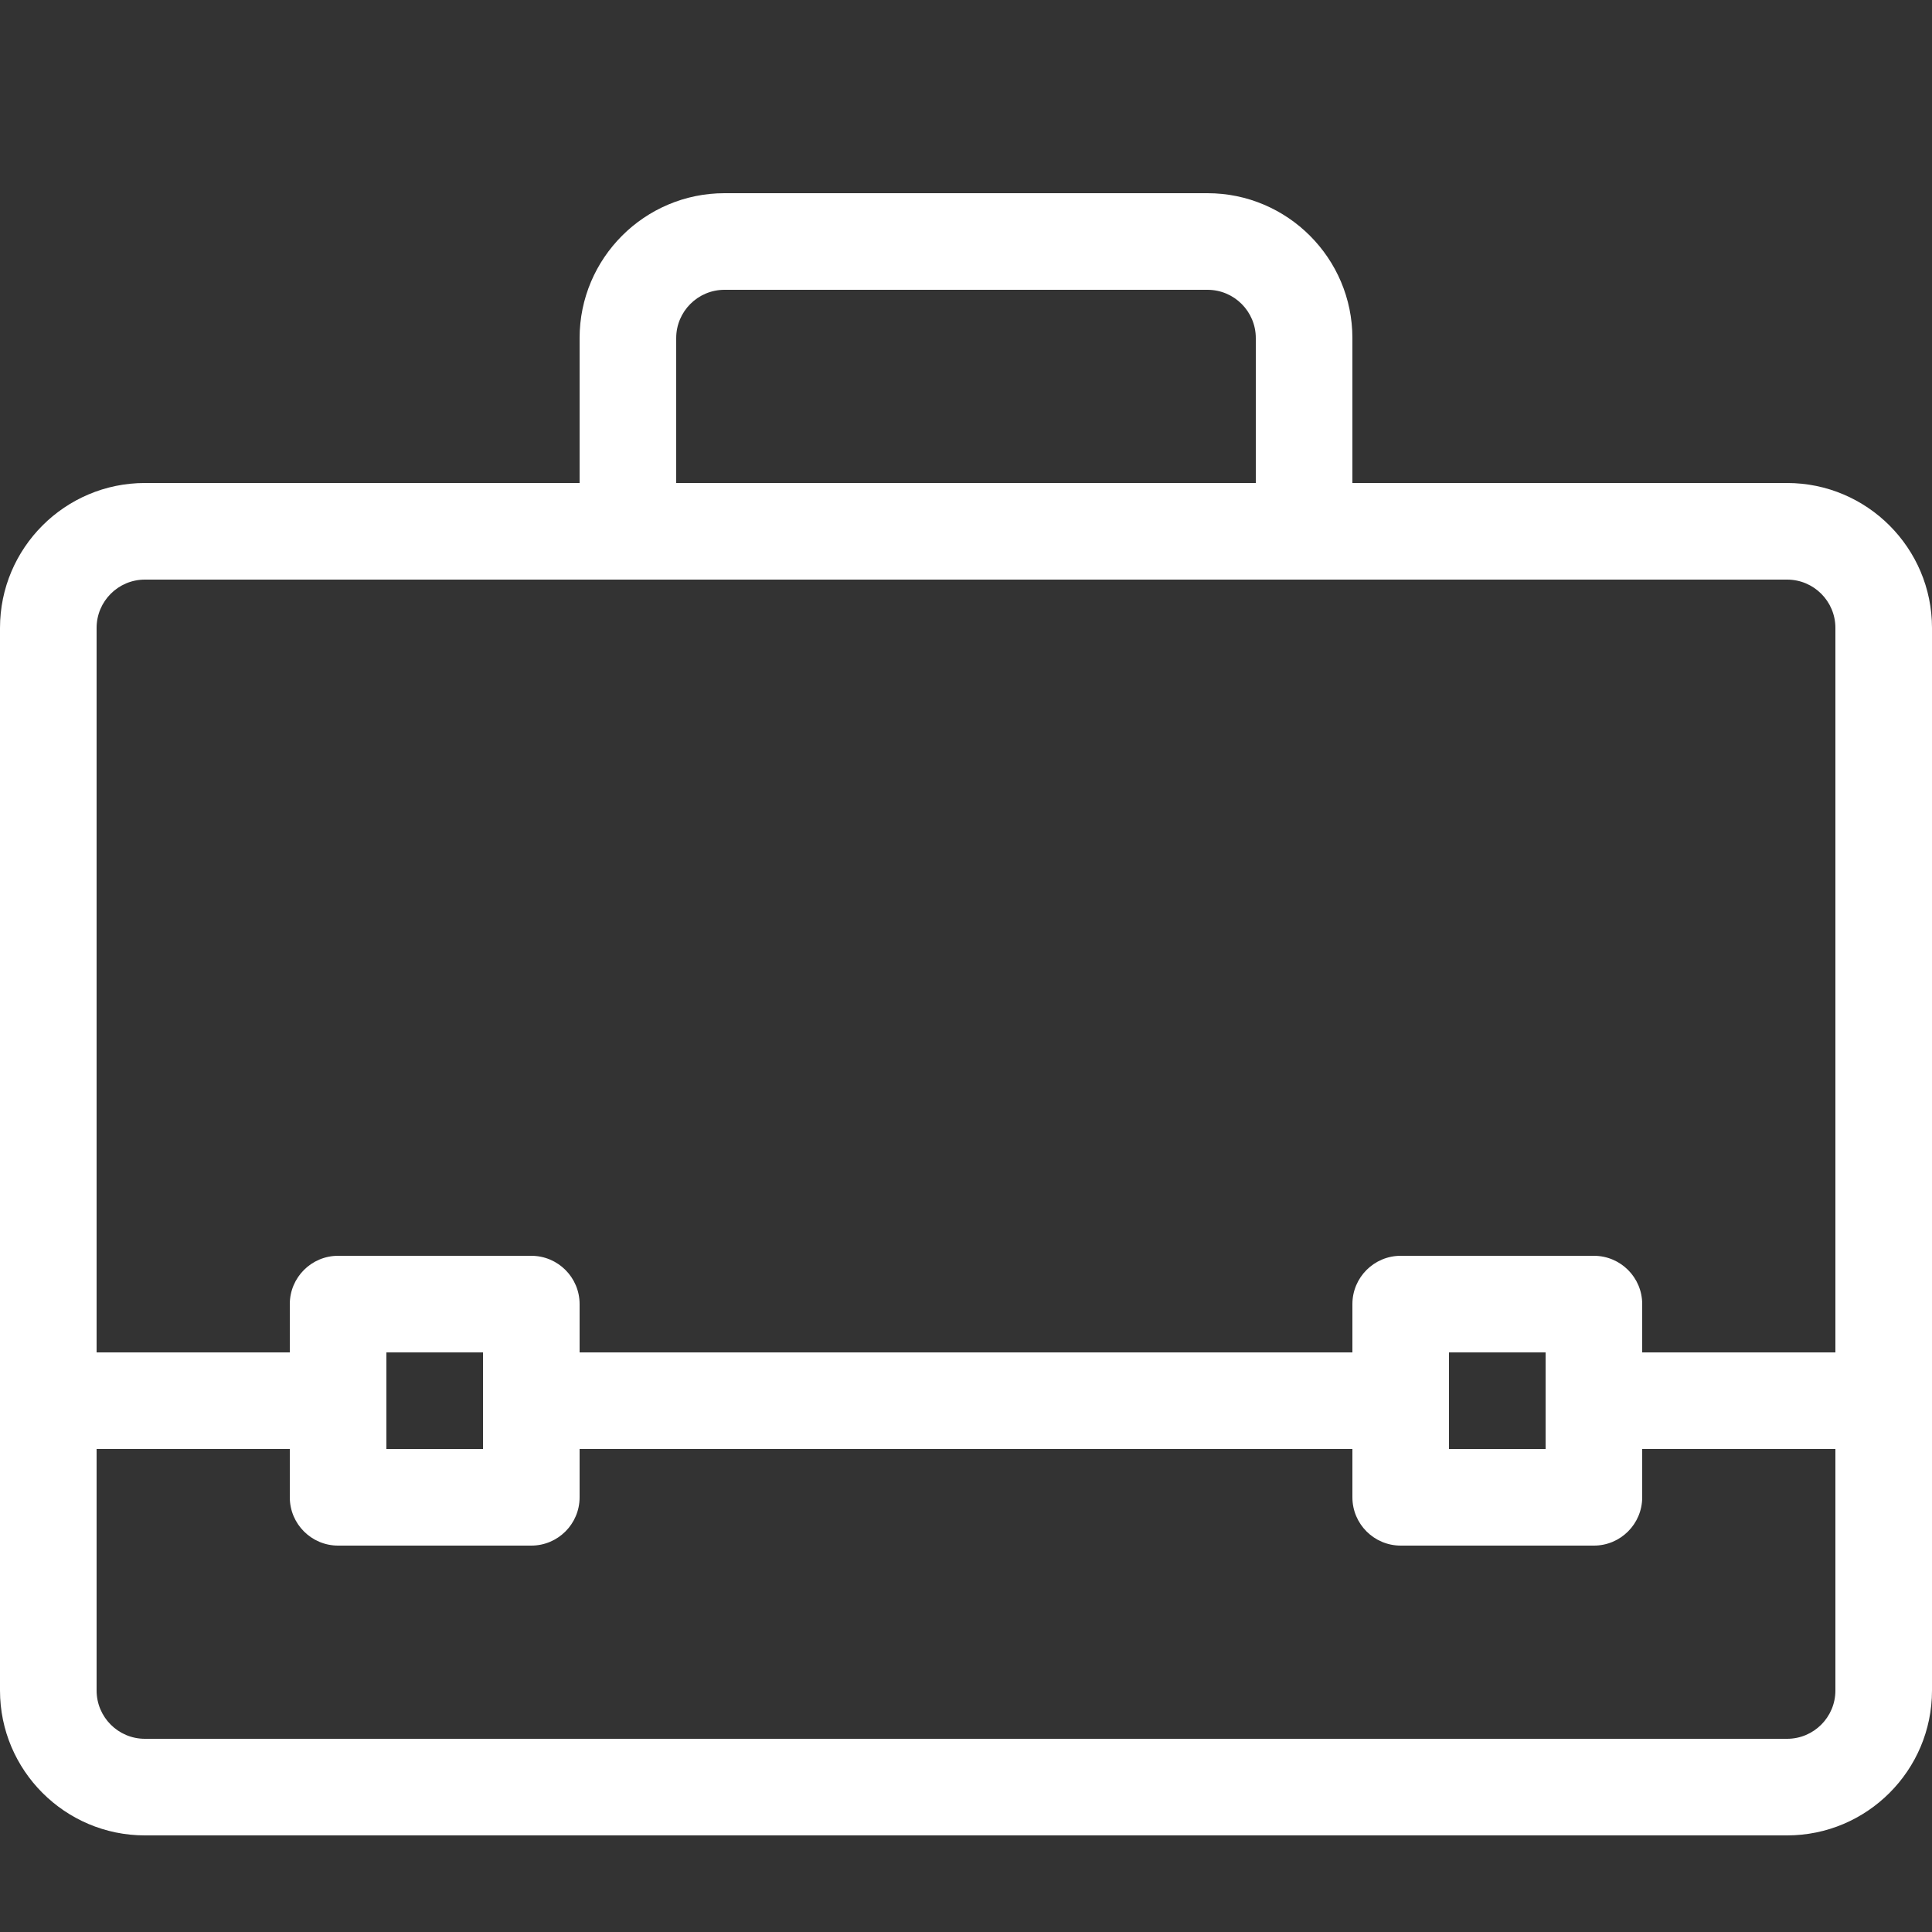 <svg width="40" height="40" viewBox="0 0 40 40" fill="none" xmlns="http://www.w3.org/2000/svg">
<rect x="0" y="0" width="40" height="40" fill="#333333" stroke="none"/>
<path d="M37 10H28V7C28 5.346 26.654 4 25 4H15C13.346 4 12 5.346 12 7V10H3C1.346 10 0 11.346 0 13V35C0 36.654 1.346 38 3 38H37C38.654 38 40 36.654 40 35V13C40 11.346 38.654 10 37 10ZM14 7C14 6.448 14.448 6 15 6H25C25.552 6 26 6.448 26 7V10H14V7ZM3 12H37C37.552 12 38 12.448 38 13V28H34V27C34 26.448 33.552 26 33 26H29C28.448 26 28 26.448 28 27V28H12V27C12 26.448 11.552 26 11 26H7C6.448 26 6 26.448 6 27V28H2V13C2 12.448 2.448 12 3 12ZM32 28V30H30V28H32ZM10 28V30H8V28H10ZM37 36H3C2.448 36 2 35.552 2 35V30H6V31C6 31.552 6.448 32 7 32H11C11.552 32 12 31.552 12 31V30H28V31C28 31.552 28.448 32 29 32H33C33.552 32 34 31.552 34 31V30H38V35C38 35.552 37.552 36 37 36Z" fill="white"/>
</svg>
